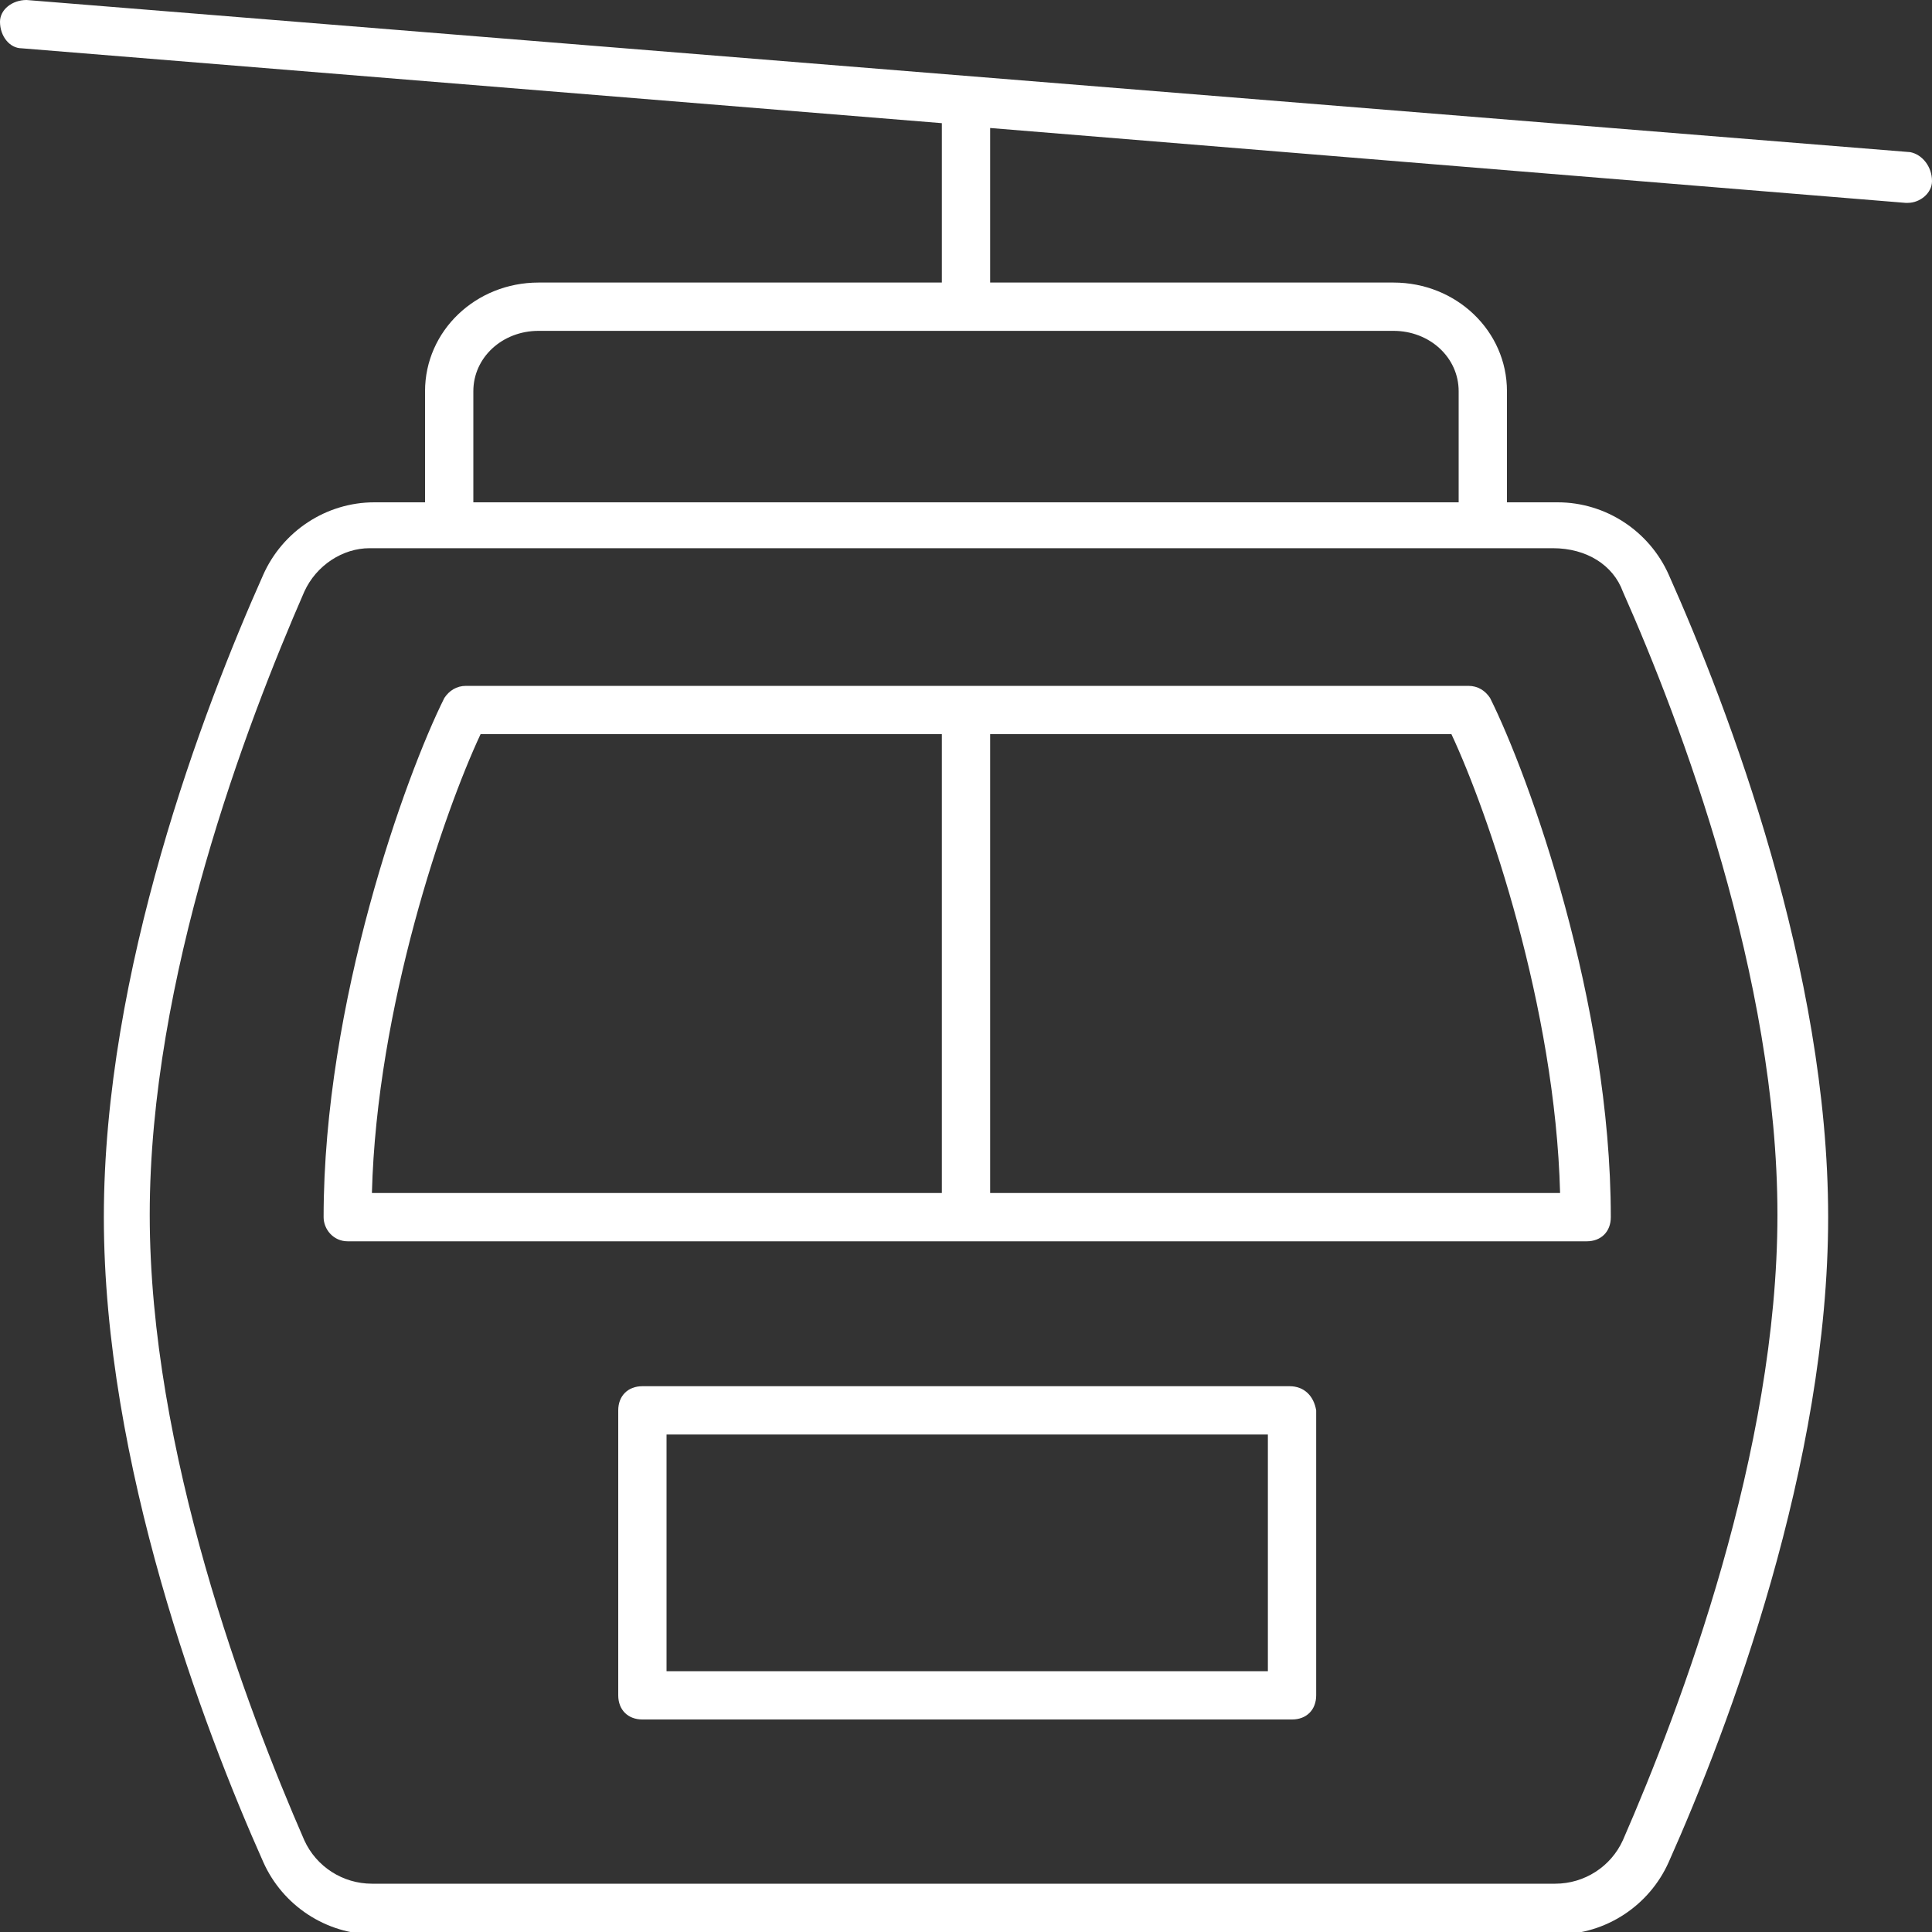 <?xml version="1.0" encoding="utf-8"?>
<!-- Generator: Adobe Illustrator 26.5.0, SVG Export Plug-In . SVG Version: 6.00 Build 0)  -->
<svg version="1.1" id="Layer_1" xmlns="http://www.w3.org/2000/svg" xmlns:xlink="http://www.w3.org/1999/xlink" x="0px" y="0px"
	 width="80px" height="80px" viewBox="0 0 80 80" style="enable-background:new 0 0 80 80;" xml:space="preserve">
<rect x="0" y="0" width="80" height="80" fill="#333333" stroke="none"/>
<style type="text/css">
	.st0{fill:#FFFFFF;}
</style>
<path class="st0" d="M14.4,51.4h51.3c0.6,0,1-0.4,1-1c0-8.9-3.4-18.3-5-21.5c-0.2-0.3-0.5-0.5-0.9-0.5H19.3c-0.4,0-0.7,0.2-0.9,0.5
	c-1.6,3.2-5,12.6-5,21.5C13.4,50.9,13.8,51.4,14.4,51.4z M64.6,49.4H41v-19h19.1C61.6,33.6,64.4,41.7,64.6,49.4z M19.9,30.4H39v19
	H15.4C15.6,41.7,18.4,33.6,19.9,30.4z"/>
<path class="st0" d="M79.1,6.3L1.1,0C0.5,0,0,0.4,0,0.9C0,1.5,0.4,2,0.9,2L39,5.1v6.6H22.3c-2.6,0-4.7,2-4.7,4.5v4.6h-2.1
	c-2,0-3.8,1.2-4.6,3c-2.5,5.6-6.6,16.4-6.6,26.6c0,10.2,4.1,21.1,6.6,26.7c0.8,1.8,2.6,3,4.6,3h49c2,0,3.8-1.2,4.6-3
	c2.5-5.6,6.6-16.5,6.6-26.7c0-10.2-4.1-21-6.6-26.6c-0.8-1.8-2.6-3-4.6-3h-2.1v-4.6c0-2.5-2.1-4.5-4.7-4.5H41V5.3l37.9,3.1
	c0,0,0.1,0,0.1,0c0.5,0,1-0.4,1-0.9C80,6.9,79.6,6.4,79.1,6.3z M67.2,24.5c2.4,5.4,6.4,16,6.4,25.8c0,9.8-4,20.4-6.4,25.9
	c-0.5,1.1-1.6,1.8-2.8,1.8h-49c-1.2,0-2.3-0.7-2.8-1.8c-2.4-5.5-6.4-16.1-6.4-25.9c0-9.8,4-20.3,6.4-25.8c0.5-1.1,1.6-1.8,2.7-1.8
	h49C65.7,22.7,66.8,23.4,67.2,24.5z M60.4,16.2v4.6H19.6v-4.6c0-1.4,1.2-2.5,2.7-2.5h35.4C59.2,13.7,60.4,14.8,60.4,16.2z"/>
<path class="st0" d="M53.4,57.4H26.6c-0.6,0-1,0.4-1,1v11.8c0,0.6,0.4,1,1,1h26.9c0.6,0,1-0.4,1-1V58.4C54.4,57.8,54,57.4,53.4,57.4
	z M52.4,69.2H27.6v-9.8h24.9V69.2z"/>
</svg>
